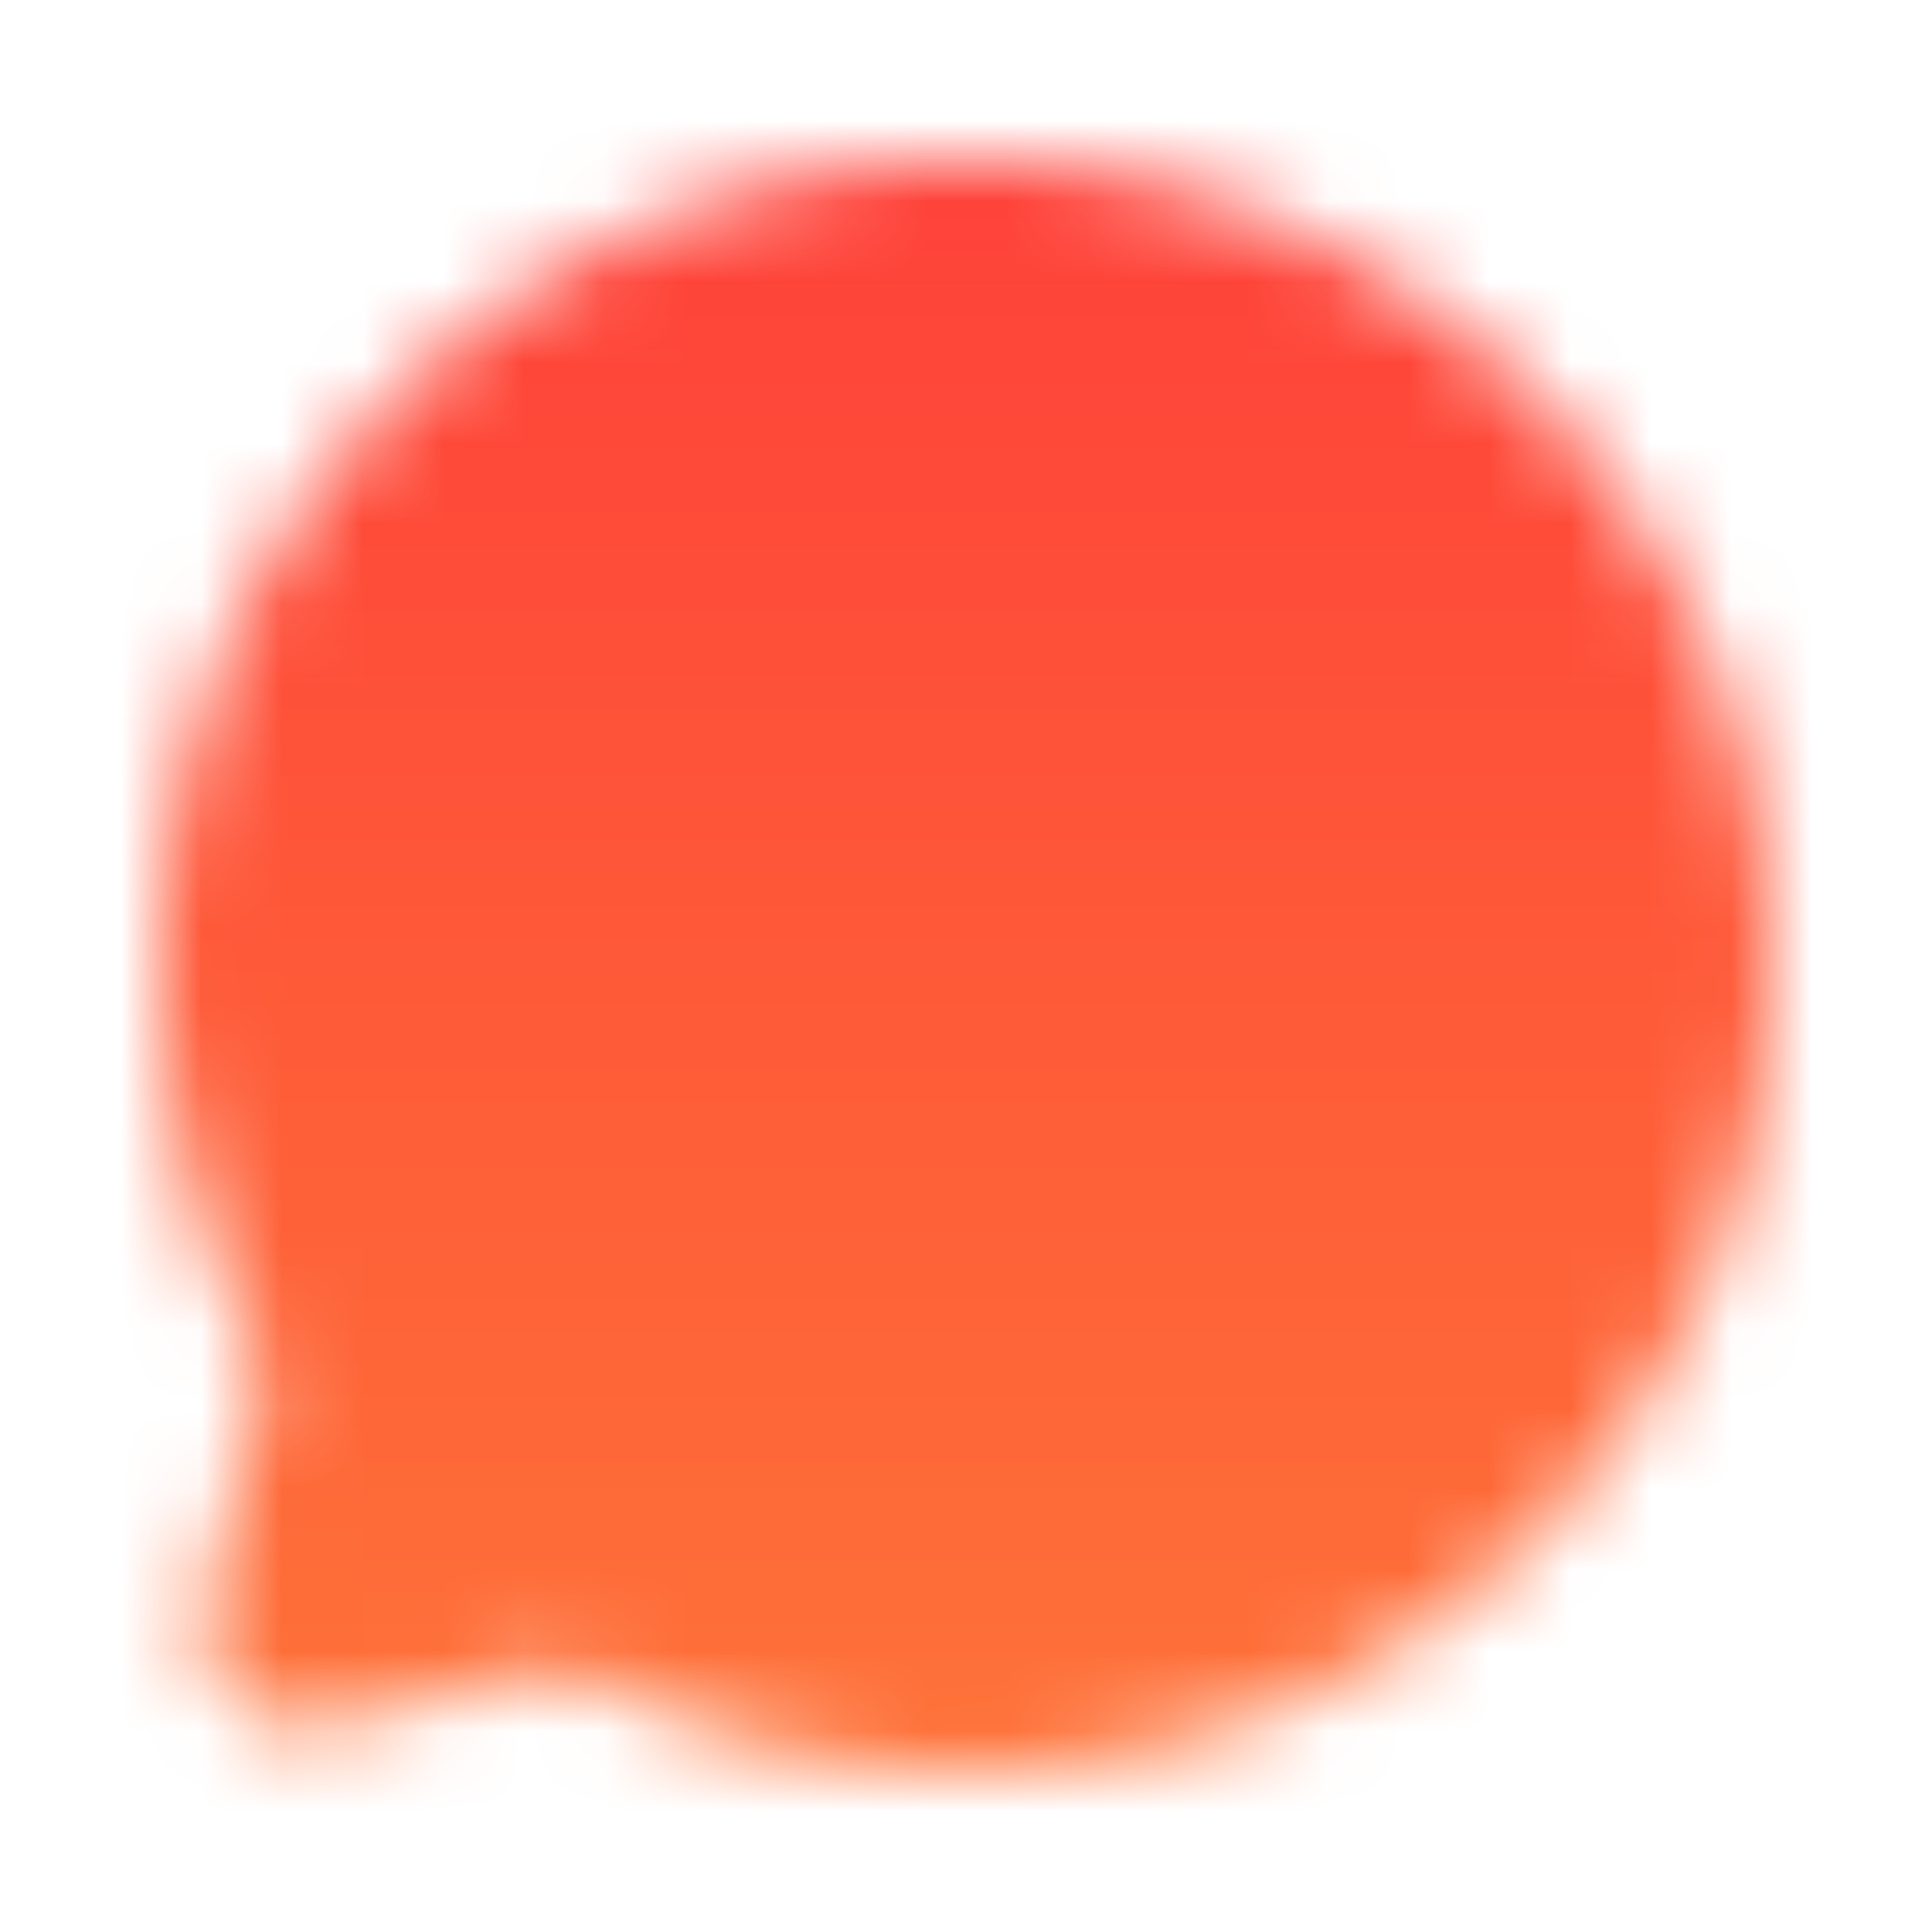 <svg xmlns="http://www.w3.org/2000/svg" width="5em" height="5em" viewBox="0 0 24 24">
  <!-- Définition des dégradés -->
  <defs>
    <linearGradient id="paint0_linear_194_2831" x1="27.5" y1="2.114" x2="27.5" y2="52.886" gradientUnits="userSpaceOnUse">
      <stop offset="0" stop-color="#FE4139"/>
      <stop offset="1" stop-color="#FFBE36"/>
    </linearGradient>
    <mask id="solarChatRoundDotsBold0">
      <g fill="none">
        <path fill="#fff" d="M12 22c5.523 0 10-4.477 10-10S17.523 2 12 2S2 6.477 2 12c0 1.6.376 3.112 1.043 4.453c.178.356.237.763.134 1.148l-.595 2.226a1.3 1.3 0 0 0 1.591 1.592l2.226-.596a1.63 1.63 0 0 1 1.149.133A9.96 9.96 0 0 0 12 22"/>
        <path fill="#000" d="M15 12a1 1 0 1 0 2 0a1 1 0 0 0-2 0m-4 0a1 1 0 1 0 2 0a1 1 0 0 0-2 0m-4 0a1 1 0 1 0 2 0a1 1 0 0 0-2 0"/>
      </g>
    </mask>
  </defs>

  <!-- Application du dégradé avec le masque -->
  <path fill="url(#paint0_linear_194_2831)" d="M0 0h24v24H0z" mask="url(#solarChatRoundDotsBold0)"/>
</svg>
